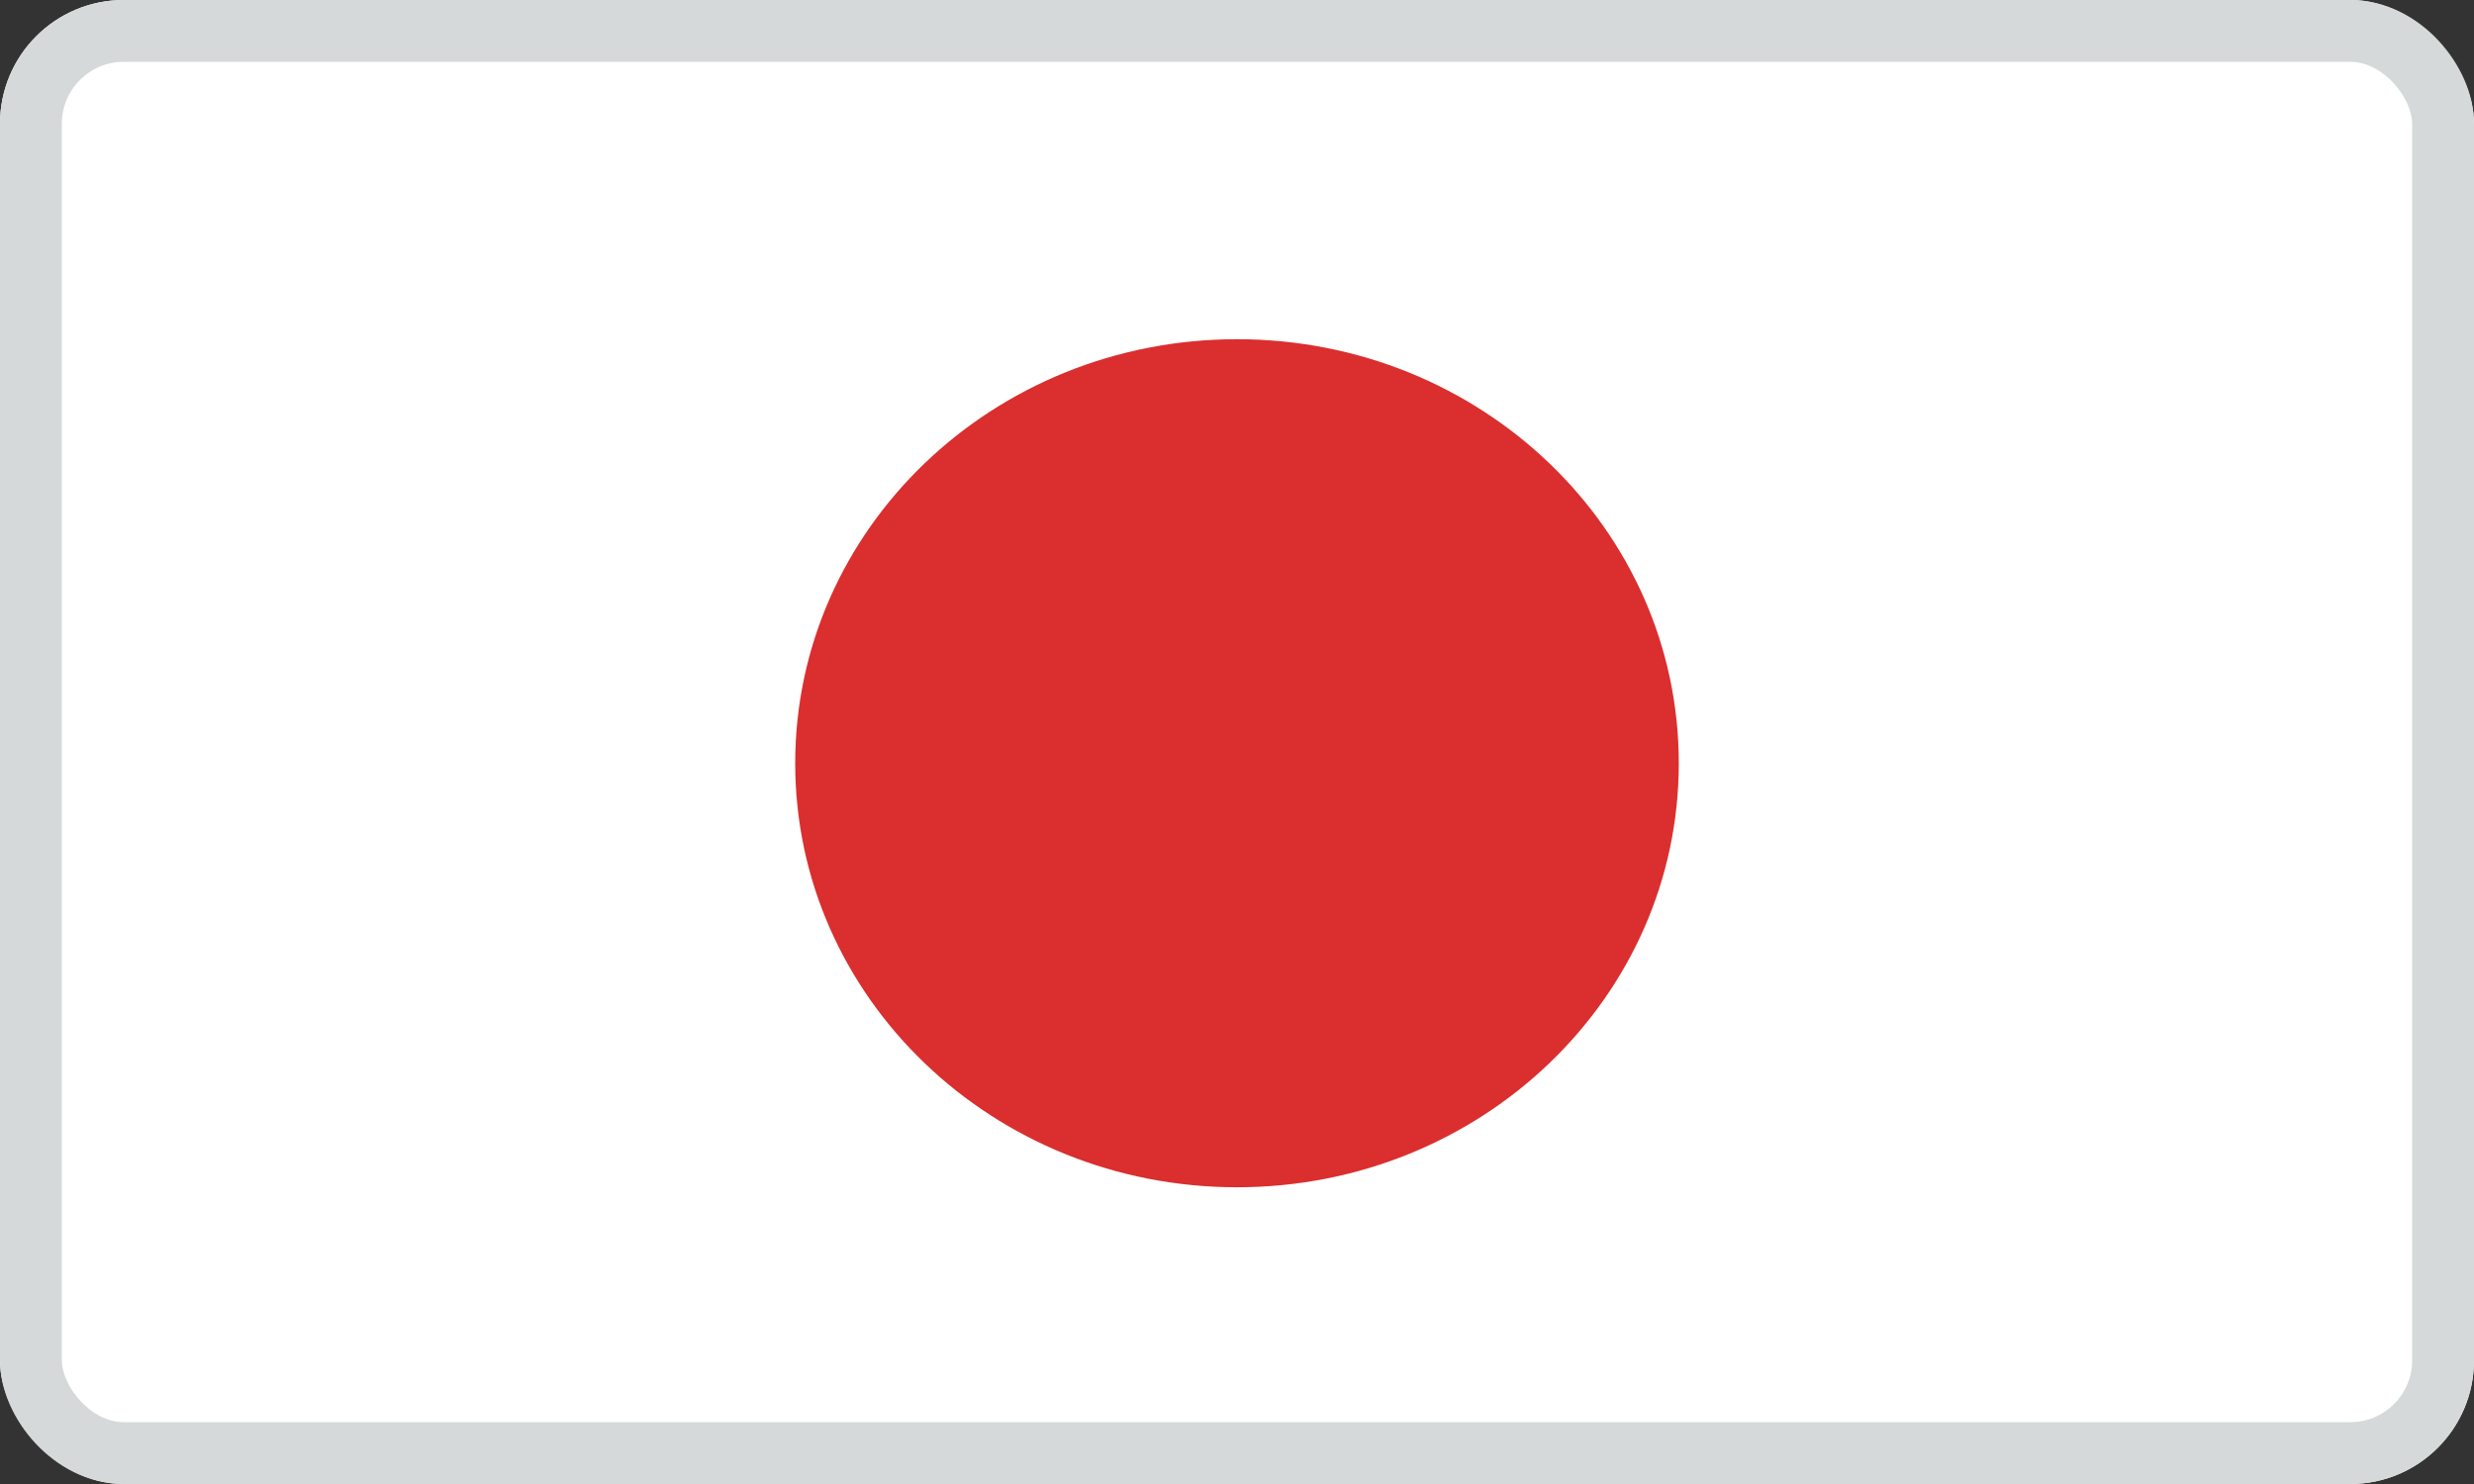 <svg width="40" height="24" viewBox="0 0 40 24" fill="none" xmlns="http://www.w3.org/2000/svg">
<rect x="0" y="0" width="40" height="24" fill="#333333" stroke="none"/>
<g clip-path="url(#clip0_25830_45797)">
<path d="M40 0H0V24H40V0Z" fill="white"/>
<path d="M27.143 12.344C27.143 16.132 23.947 19.201 20 19.201C16.053 19.201 12.857 16.132 12.857 12.344C12.857 8.555 16.053 5.486 20 5.486C23.947 5.486 27.143 8.555 27.143 12.344Z" fill="#DB2E2E"/>
</g>
<rect x="0.5" y="0.5" width="39" height="23" rx="1.5" stroke="#D5D9D9"/>
<defs>
<clipPath id="clip0_25830_45797">
<rect width="40" height="24" rx="2" fill="white"/>
</clipPath>
</defs>
</svg>
